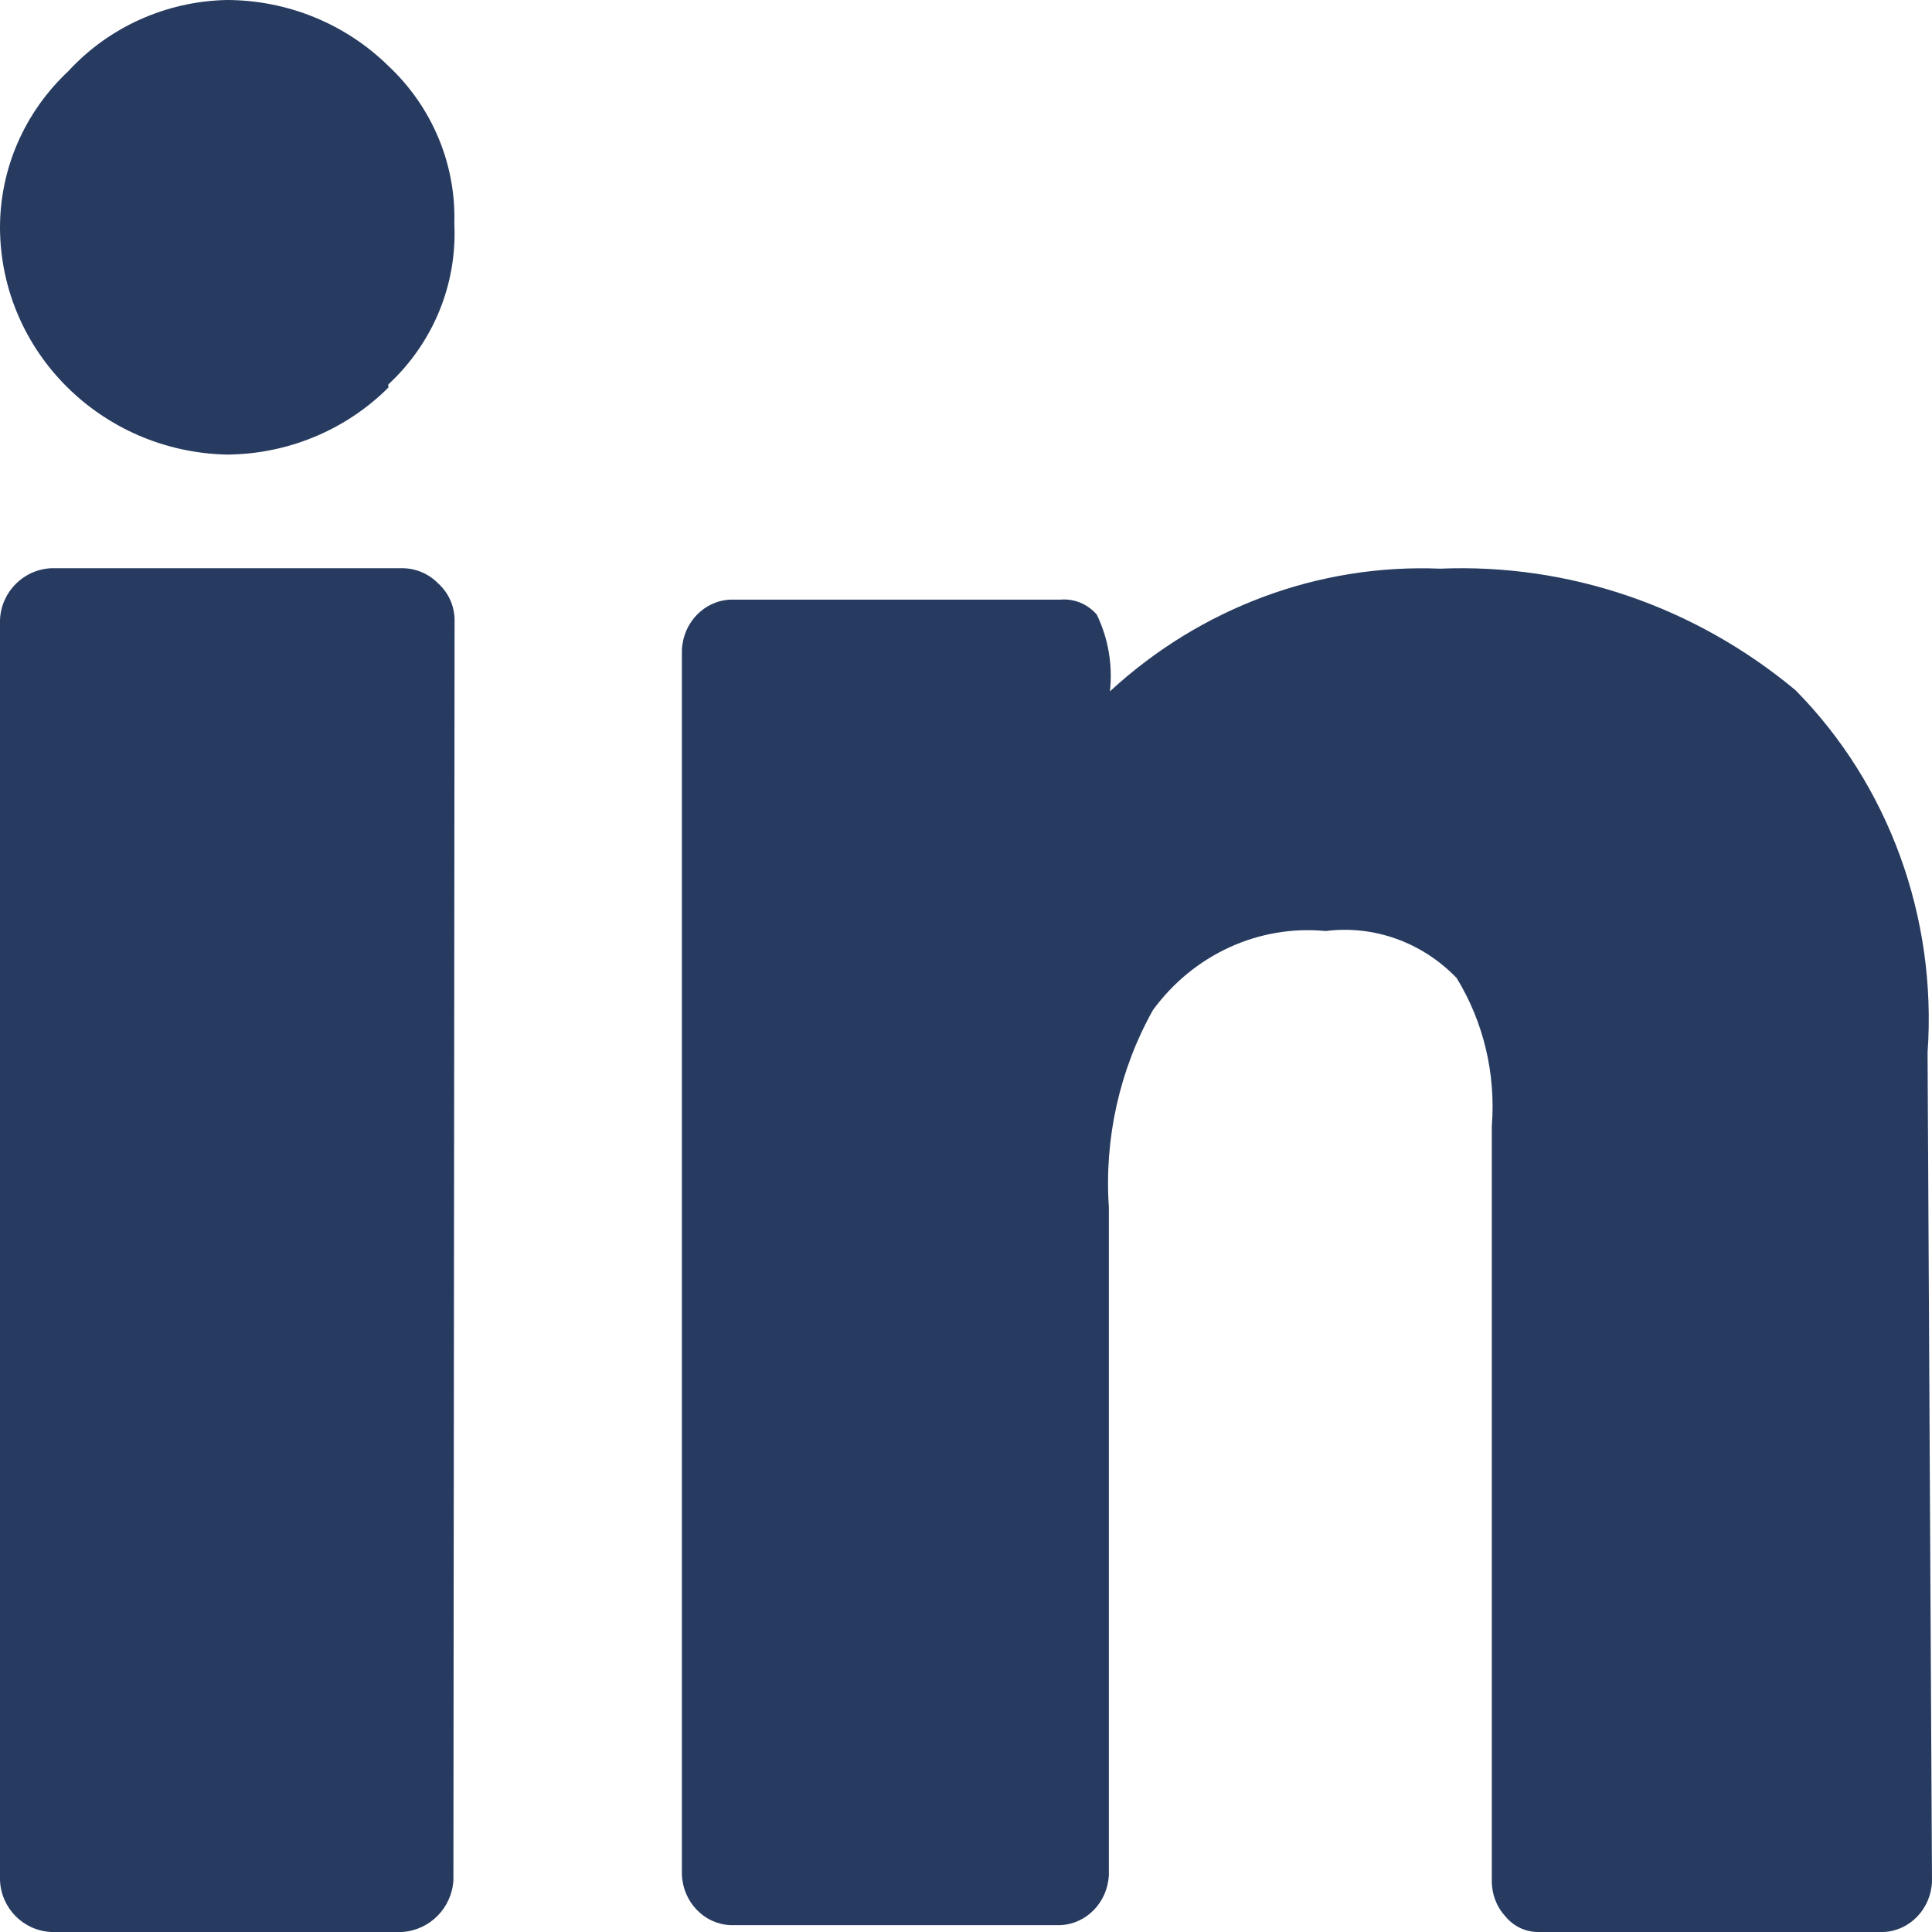 <?xml version="1.0" encoding="utf-8"?>
<svg width="38" height="38" viewBox="0 0 38 38" fill="none" xmlns="http://www.w3.org/2000/svg">
  <path id="linkedin" fill-rule="evenodd" clip-rule="evenodd" d="M7.907 11.176C8.175 11.175 8.432 11.284 8.619 11.476C8.822 11.659 8.939 11.919 8.941 12.192L8.918 36.984C8.884 37.531 8.451 37.966 7.907 38H1.011C0.463 37.977 0.023 37.535 5.22739e-06 36.984V12.192C0.023 11.641 0.463 11.2 1.011 11.176H7.907ZM35.316 13.576C37.15 15.435 38.101 18.044 37.913 20.702L38 37.008C37.978 37.546 37.564 37.977 37.048 38H30.251C30 38 29.763 37.885 29.602 37.684C29.431 37.496 29.338 37.245 29.342 36.985V22.146C29.423 21.123 29.18 20.101 28.65 19.236C27.973 18.533 27.023 18.192 26.074 18.312C24.759 18.186 23.476 18.774 22.676 19.868C22.02 21.041 21.718 22.393 21.81 23.747V36.872C21.788 37.411 21.374 37.842 20.858 37.865H14.364C13.848 37.842 13.434 37.411 13.412 36.872V12.787C13.434 12.248 13.848 11.817 14.364 11.794H20.858C21.127 11.771 21.39 11.879 21.572 12.088C21.798 12.554 21.888 13.079 21.831 13.598C23.616 11.952 25.943 11.087 28.325 11.185C30.855 11.079 33.338 11.928 35.316 13.576ZM4.457 0C5.651 0.001 6.795 0.467 7.638 1.296C8.499 2.102 8.971 3.229 8.936 4.396C8.995 5.587 8.521 6.743 7.638 7.561V7.624C6.798 8.461 5.654 8.935 4.457 8.941C1.995 8.884 0.023 6.92 8.25386e-05 4.502C-0.007 3.332 0.478 2.21 1.342 1.402C2.139 0.533 3.266 0.026 4.457 0Z" fill="#273B60" />
</svg>